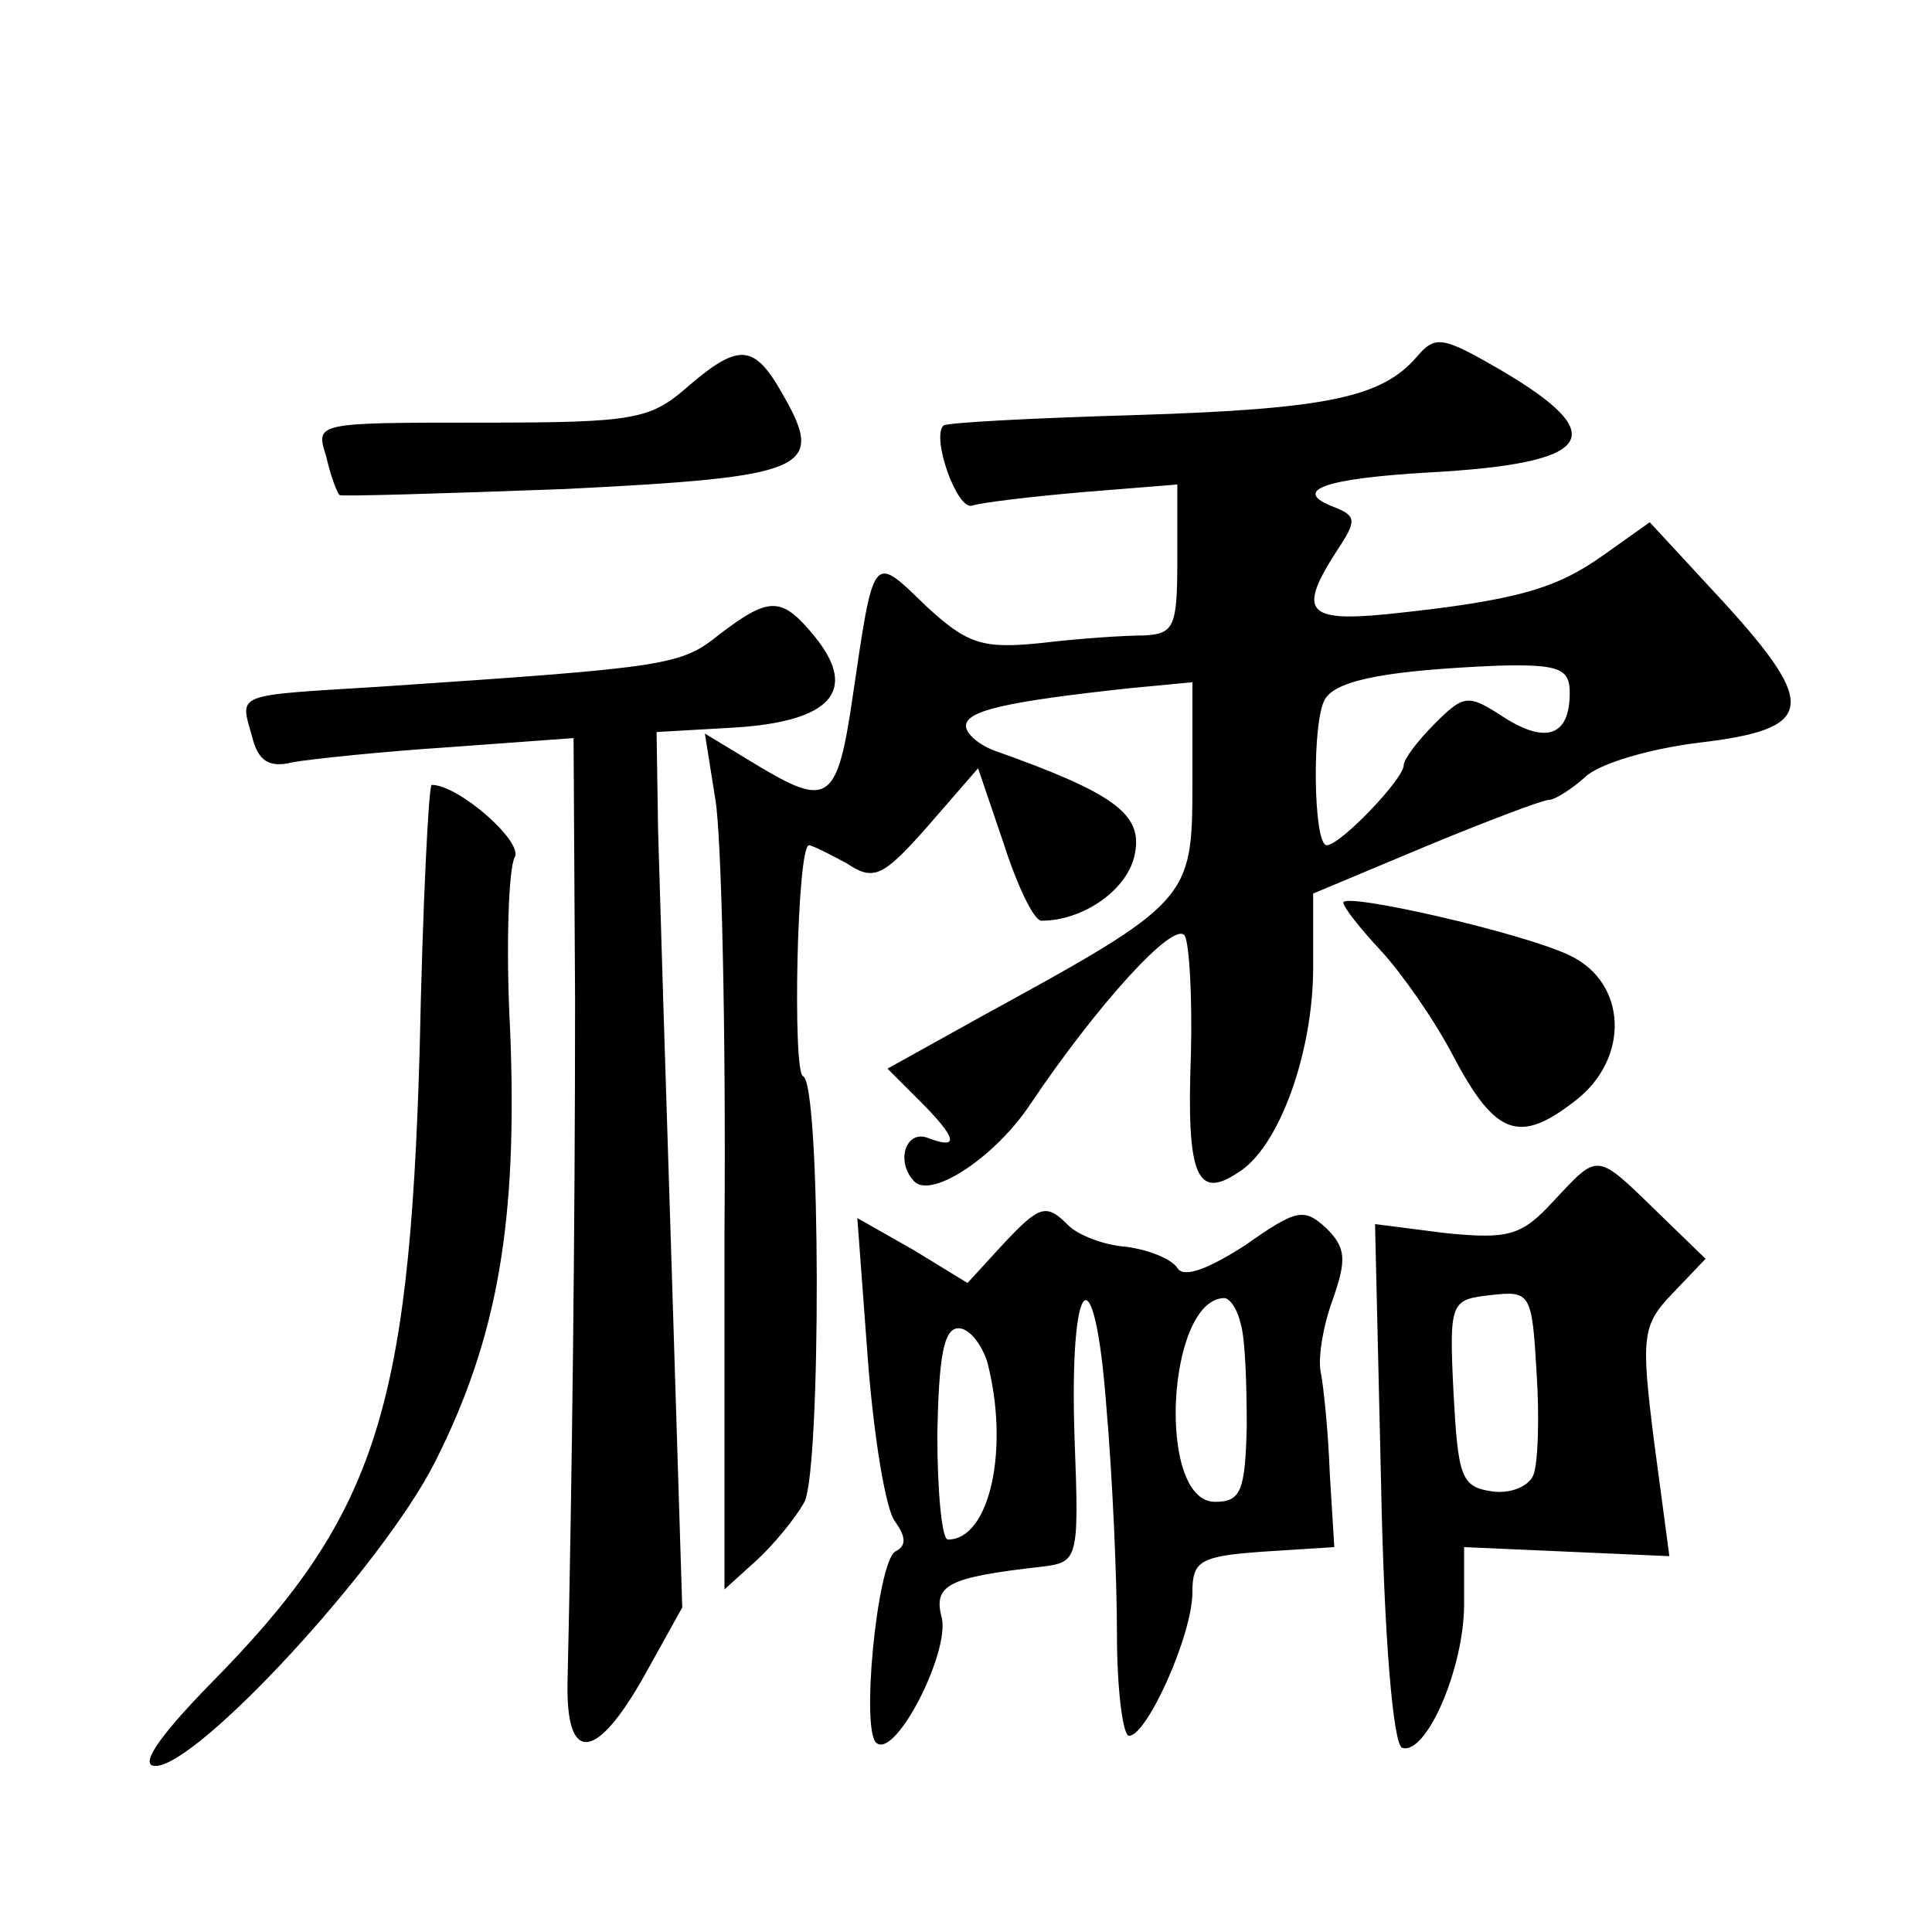 <?xml version="1.0" standalone="no"?>
<!DOCTYPE svg PUBLIC "-//W3C//DTD SVG 20010904//EN"
 "http://www.w3.org/TR/2001/REC-SVG-20010904/DTD/svg10.dtd">
<svg version="1.0" xmlns="http://www.w3.org/2000/svg"
 width="128pt" height="128pt" viewBox="0 0 128 128"
 preserveAspectRatio="xMidYMid meet">
<g transform="translate(0,128) scale(0.1,-0.1)"
fill="#0" stroke="none">
<path d="M939 1044 c-23 -27 -58 -35 -187 -39 -68 -2 -126 -5 -127 -7 -8 -8 9 -56
19 -53 6 2 39 6 74 9 l62 5 0 -50 c0 -44 -2 -49 -22 -50 -13 0 -43 -2 -68 -5 -39
-4 -49 -1 -77 25 -35 34 -34 35 -48 -60 -10 -69 -16 -74 -60 -48 l-38 23 7 -44
c4 -24 7 -152 6 -284 l0 -239 21 19 c11 10 26 28 32 39 11 22 11 278 -1 282 -7
3 -4 153 4 153 2 0 14 -6 25 -12 18 -12 24 -9 54 25 l33 38 17 -50 c9 -28 20 -51
25 -51 28 0 58 21 62 45 5 26 -15 40 -94 68 -10 4 -18 11 -18 16 0 10 25 16 108
25 l42 4 0 -68 c0 -76 -2 -78 -139 -153 l-63 -35 21 -21 c25 -25 27 -33 6 -25 -15
6 -22 -16 -9 -29 12 -11 54 17 77 52 43 64 95 122 102 111 3 -6 5 -41 4 -79 -3
-80 4 -96 31 -78 27 16 50 79 50 136 l0 49 74 31 c41 17 78 31 82 31 4 0 15 7 24
15 9 9 43 19 76 23 76 9 79 24 16 93 l-49 53 -31 -22 c-31 -22 -57 -30 -144 -39
-52 -5 -58 2 -33 41 14 21 14 24 -1 30 -29 11 -7 19 63 23 109 6 122 24 47 68 -38
22 -43 23 -55 9z m101 -223 c0 -29 -16 -34 -44 -16 -23 15 -26 15 -45 -4 -12 -12
-21 -24 -21 -28 0 -9 -42 -53 -51 -53 -9 0 -10 83 -1 97 8 13 44 19 115 22 40 1
47 -2 47 -18z M457 1025 c-26 -23 -35 -25 -138 -25 -110 0 -110 0 -103 -22 3 -13
7 -24 9 -26 1 -1 68 1 149 4 161 8 173 13 145 62 -19 34 -29 35 -62 7z M477 860
c-26 -21 -33 -22 -226 -35 -97 -6 -92 -4 -84 -33 4 -16 11 -21 27 -17 11 2 58 7
104 10 l82 6 1 -173 c0 -151 -2 -322 -5 -453 -1 -54 19 -52 51 5 l25 45 -7 225
c-4 124 -8 254 -9 290 l-1 65 52 3 c63 4 82 24 53 60 -22 27 -30 27 -63 2z M278
583 c-7 -240 -30 -309 -140 -420 -33 -34 -46 -53 -35 -53 28 0 150 132 185 201
42 83 55 160 50 286 -3 56 -1 108 3 115 6 10 -37 48 -55 48 -2 0 -6 -80 -8 -177z
M890 682 c0 -3 11 -17 25 -32 13 -14 35 -45 48 -70 28 -53 44 -58 81 -29 36 28
34 78 -4 96 -31 15 -150 42 -150 35z M1029 484 c-21 -23 -30 -25 -71 -21 l-47 6
4 -172 c2 -102 8 -173 14 -175 16 -5 41 53 41 95 l0 38 68 -3 68 -3 -10 75 c-9
71 -8 78 12 99 l22 23 -33 32 c-40 39 -38 38 -68 6z m-13 -181 c-3 -8 -16 -13 -28
-11 -20 3 -22 10 -25 65 -3 61 -2 62 25 65 26 3 27 1 30 -51 2 -30 1 -60 -2 -68z
M663 454 l-22 -24 -36 22 -37 21 7 -94 c4 -52 12 -100 18 -107 7 -10 8 -16 0 -20
-12 -8 -23 -121 -12 -127 13 -9 48 60 43 83 -6 22 4 27 66 34 24 3 25 4 22 83 -4
111 13 129 21 23 4 -46 7 -113 7 -150 0 -38 4 -68 8 -68 12 0 42 67 42 95 0 21
5 24 47 27 l47 3 -3 49 c-1 27 -4 57 -6 67 -2 10 2 32 8 48 9 26 9 34 -4 47 -15
14 -20 13 -54 -11 -25 -16 -41 -22 -45 -15 -4 6 -19 12 -34 14 -15 1 -32 8 -38
14 -15 15 -19 14 -45 -14z m159 -51 c3 -10 4 -40 4 -68 -1 -43 -4 -50 -21 -50 -39
0 -32 134 6 135 4 0 9 -8 11 -17z m-168 -25 c15 -57 2 -118 -26 -118 -4 0 -7 32
-7 70 1 50 4 70 14 70 7 0 15 -10 19 -22z"/>
</g>
</svg>
